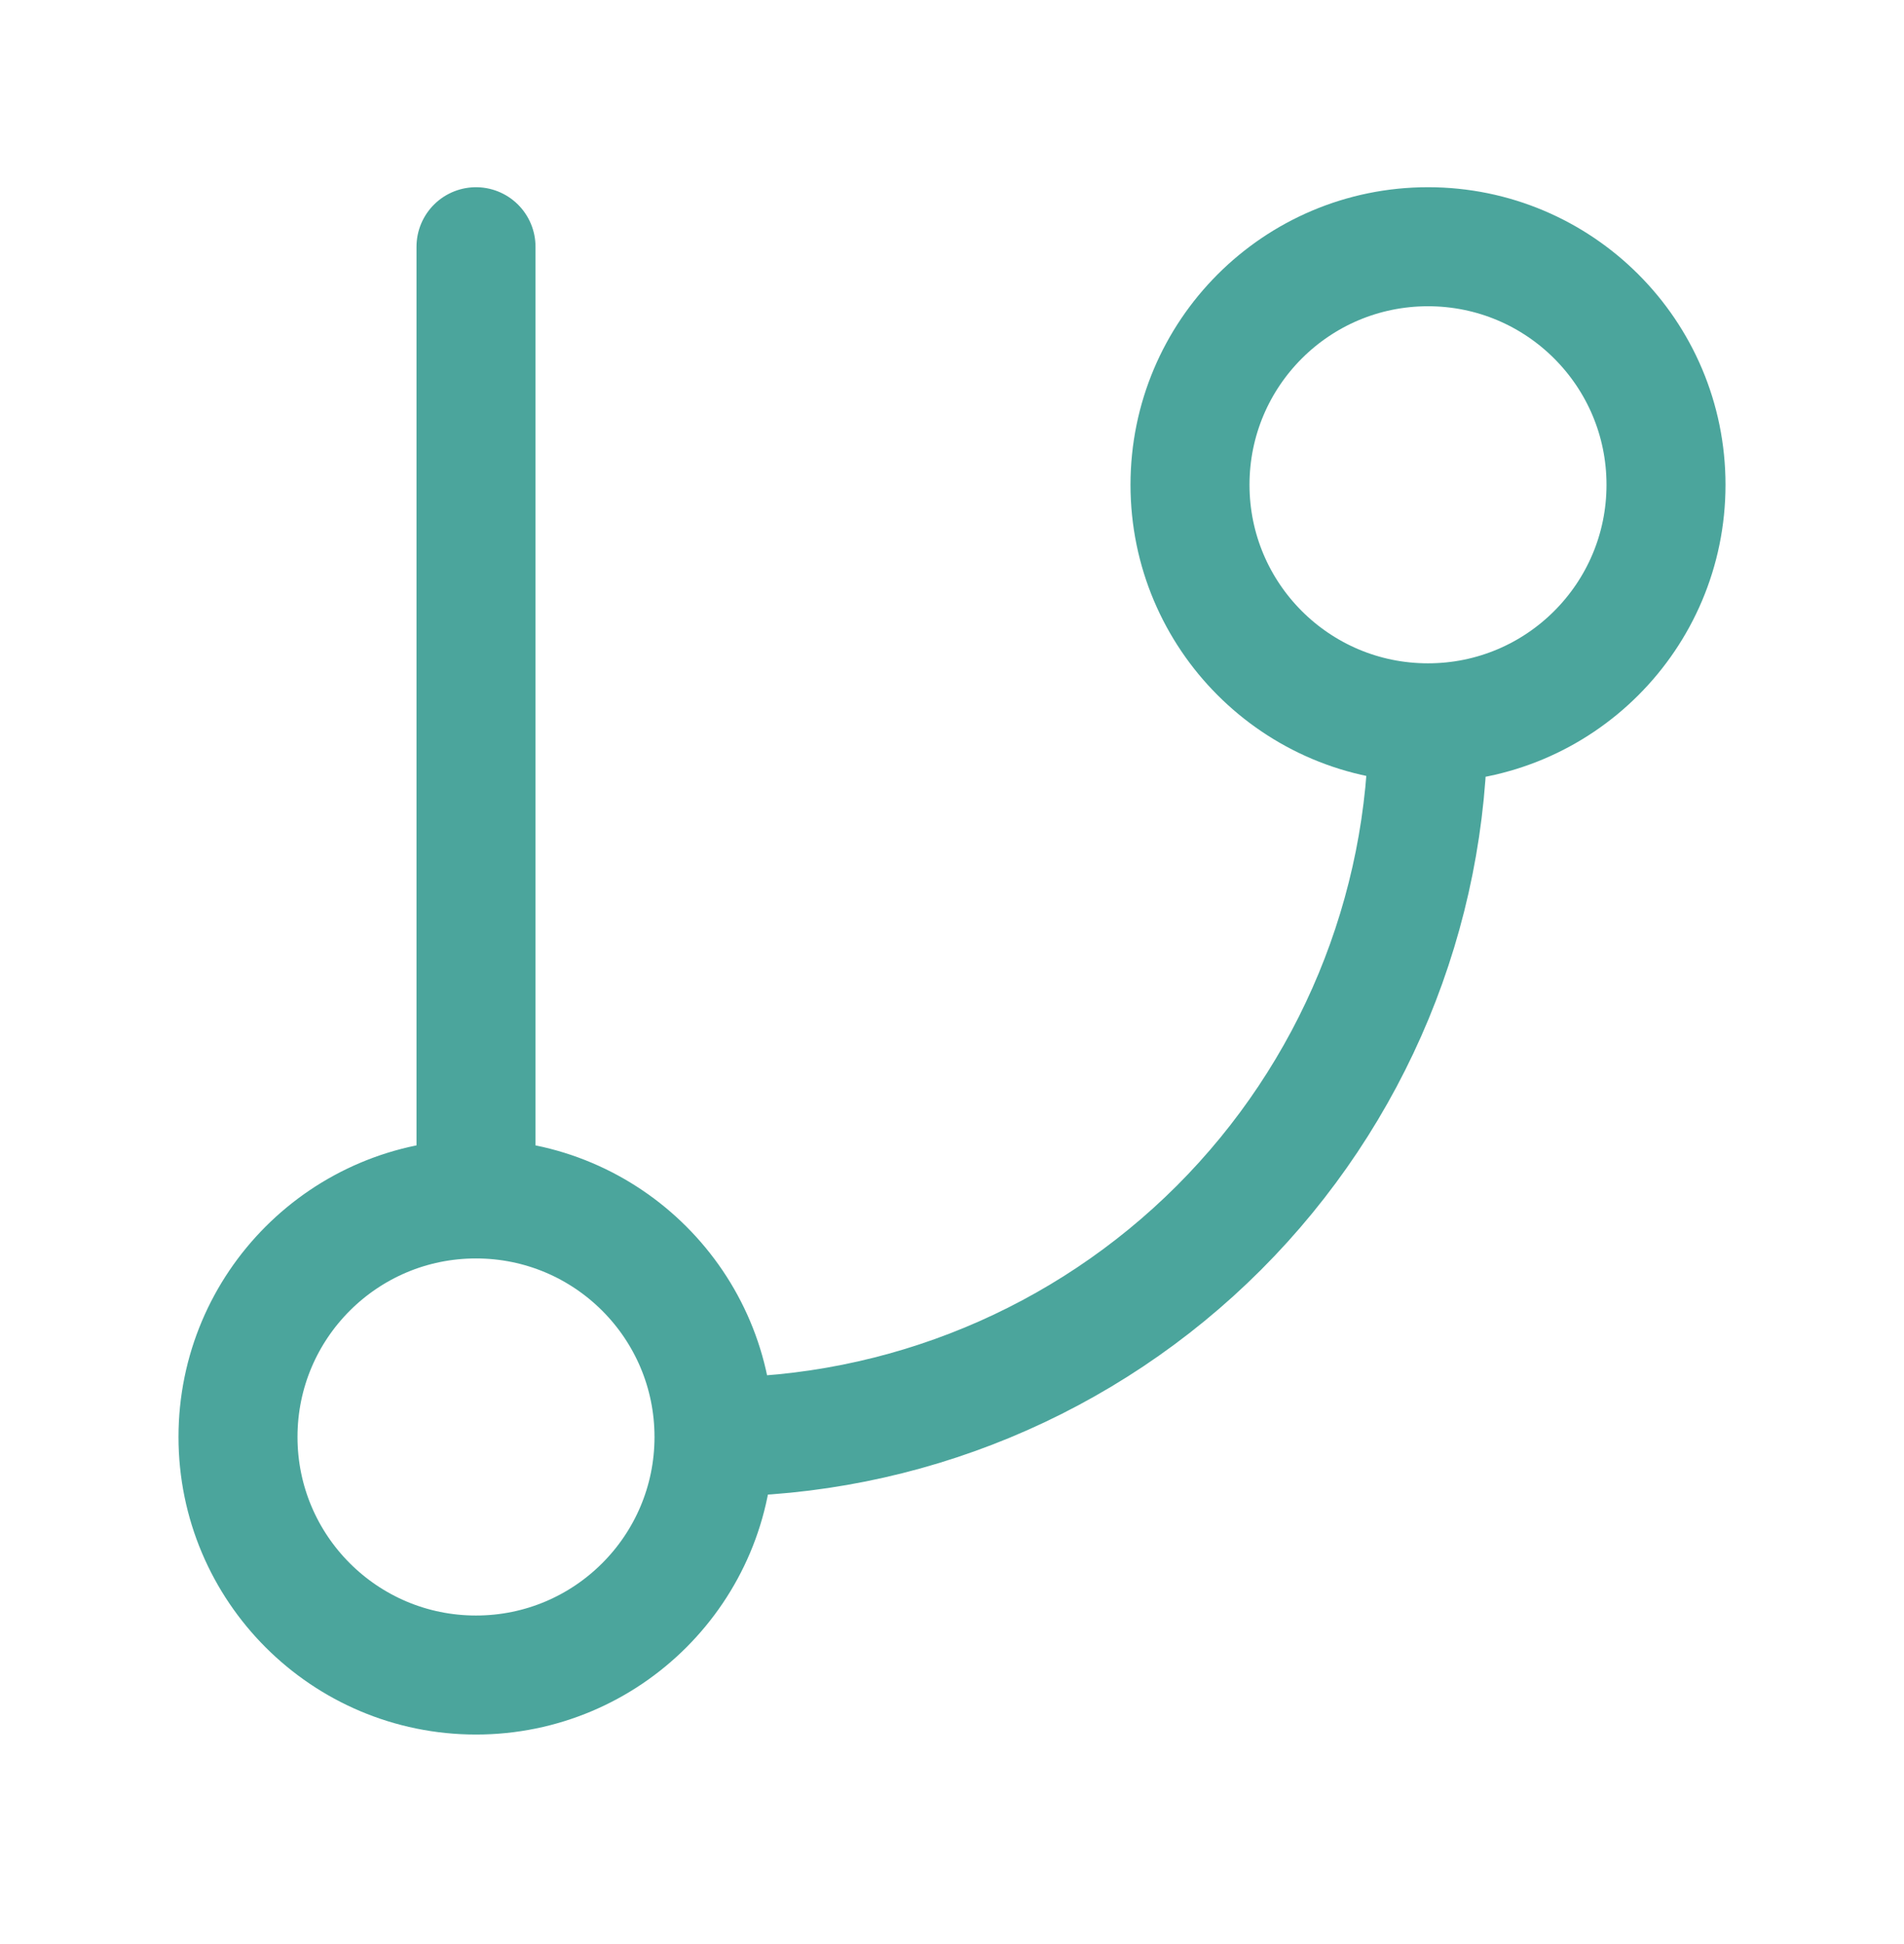 <svg width="48" height="49" viewBox="0 0 48 49" fill="none" xmlns="http://www.w3.org/2000/svg">
<path d="M12 6.219V30.219M12 30.219C8.686 30.219 6 32.905 6 36.219C6 39.532 8.686 42.219 12 42.219C15.314 42.219 18 39.532 18 36.219M12 30.219C15.314 30.219 18 32.905 18 36.219M36 18.219C39.314 18.219 42 15.533 42 12.219C42 8.905 39.314 6.219 36 6.219C32.686 6.219 30 8.905 30 12.219C30 15.533 32.686 18.219 36 18.219ZM36 18.219C36 22.993 34.104 27.571 30.728 30.947C27.352 34.322 22.774 36.219 18 36.219" stroke="#4BA59C" stroke-width="3" stroke-linecap="round" stroke-linejoin="round"/>
</svg>
